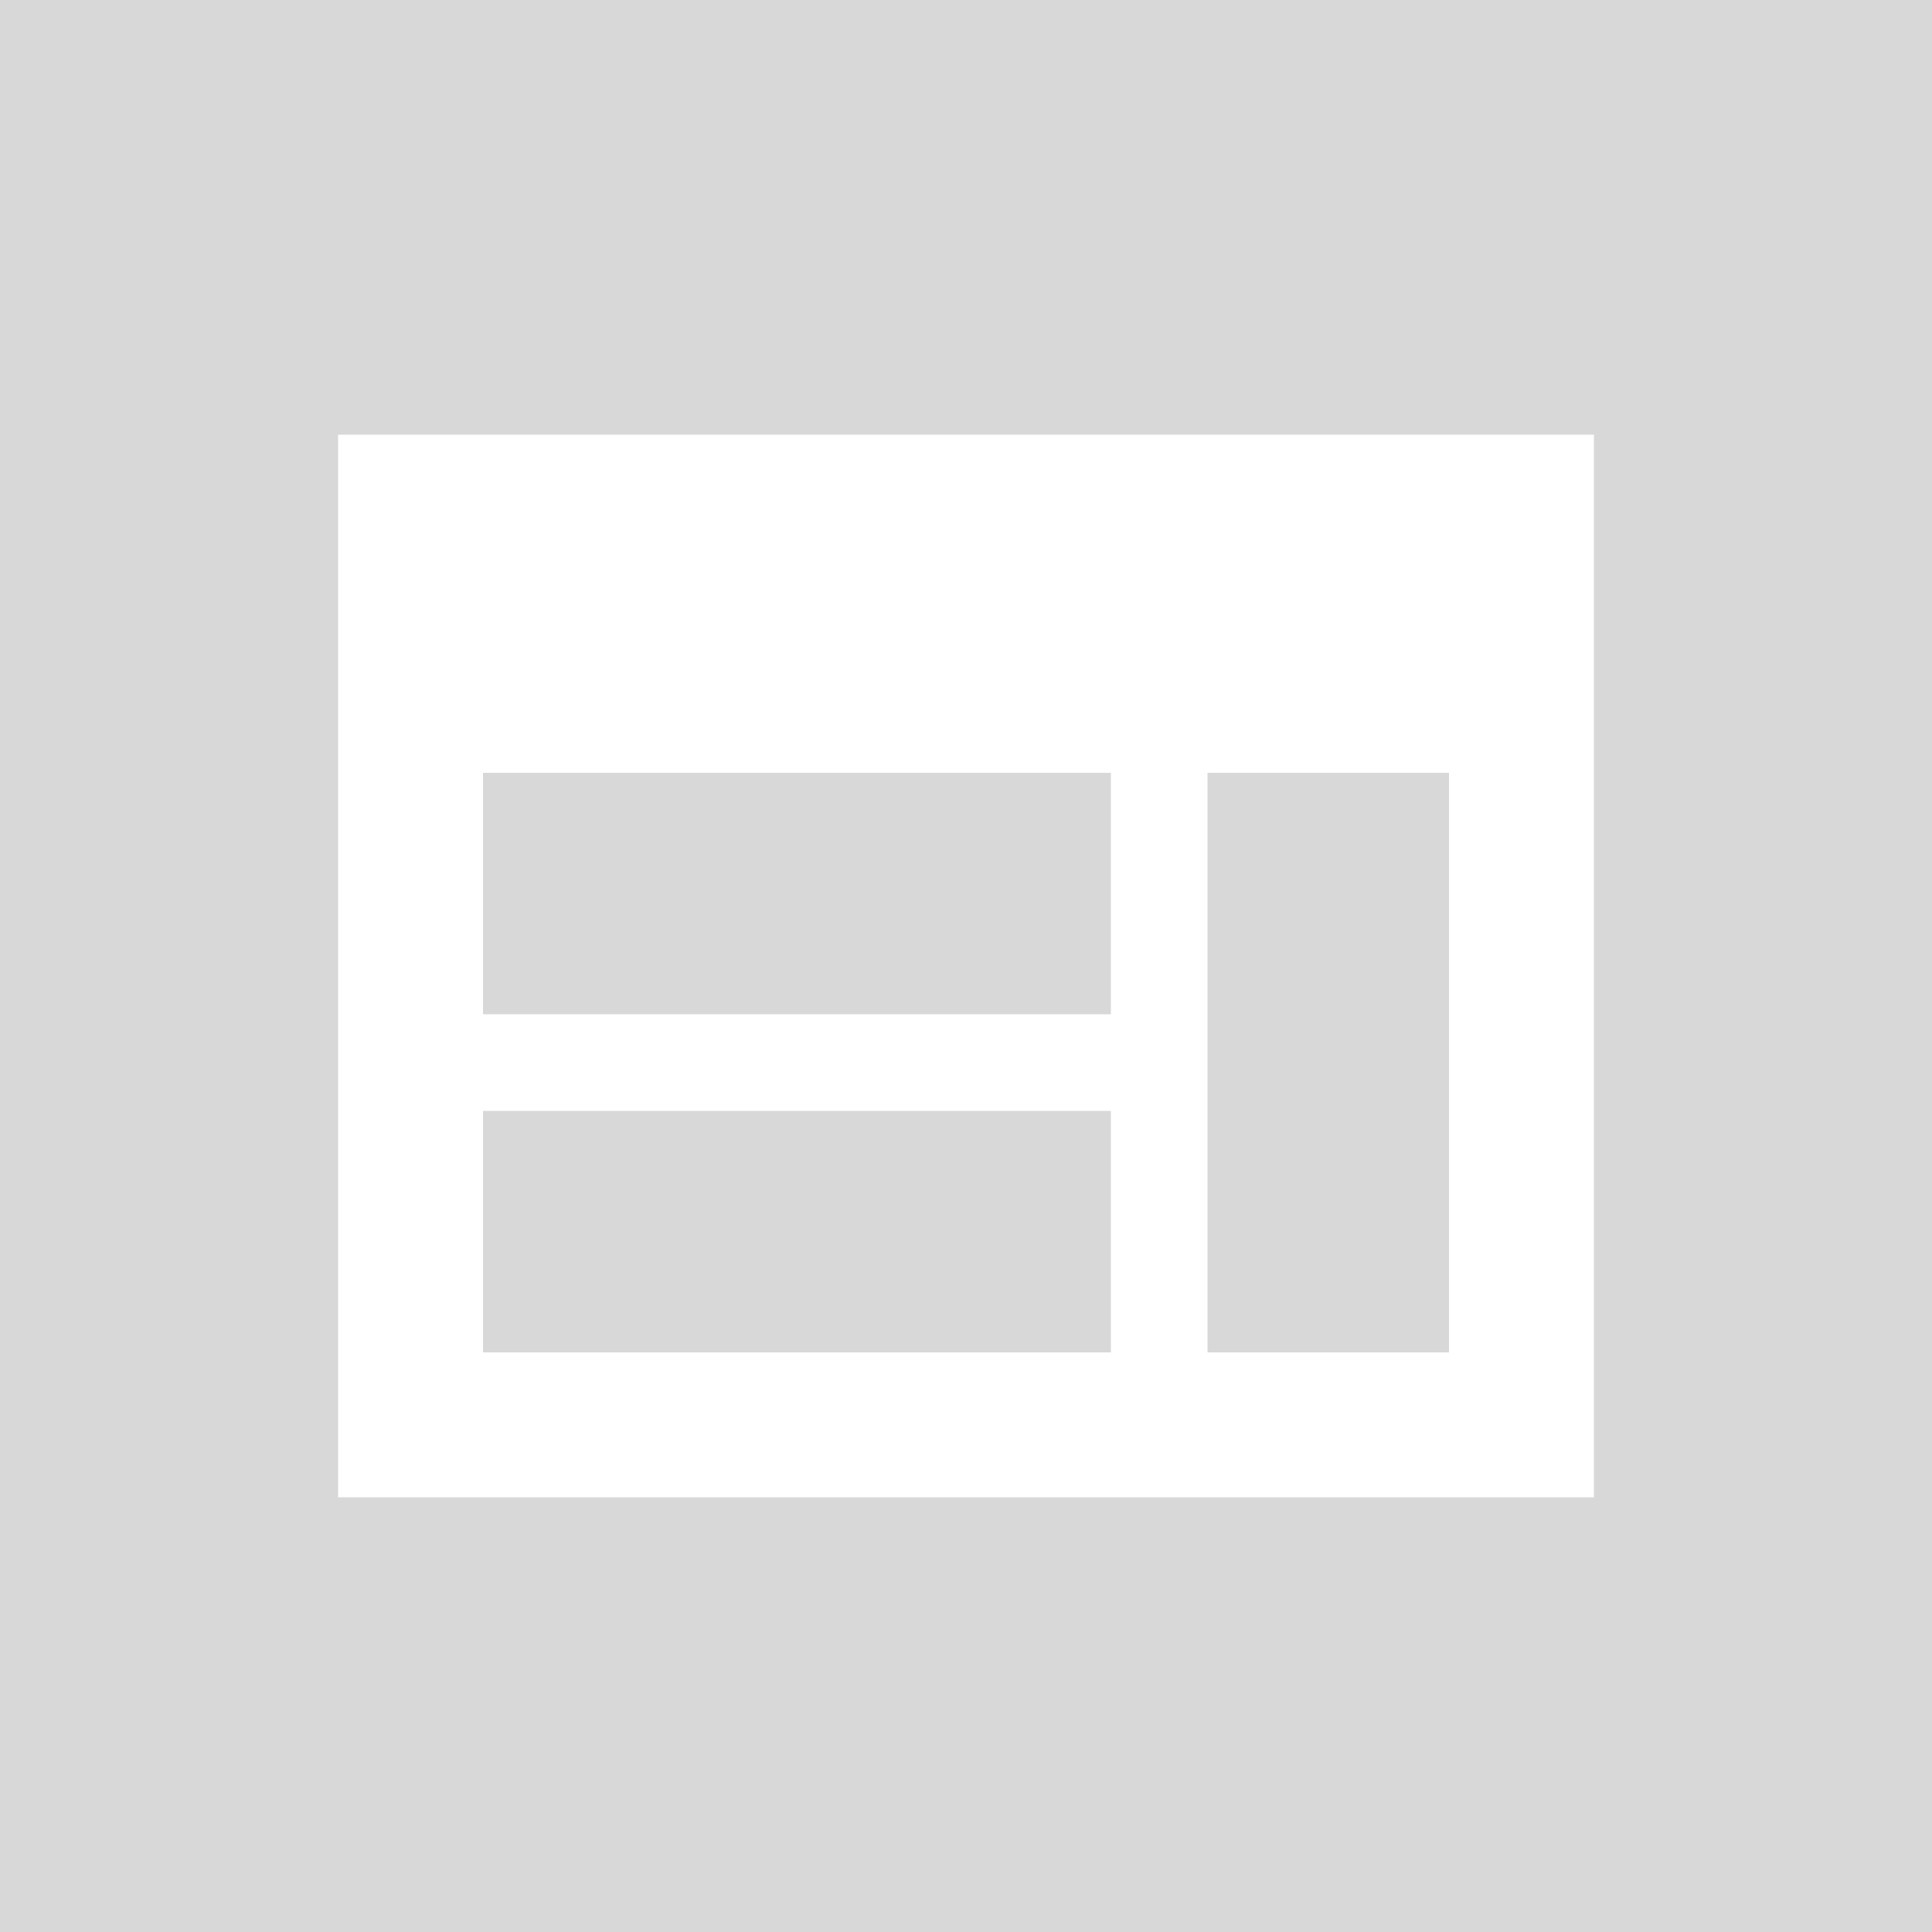 <?xml version="1.0" encoding="UTF-8"?>
<svg width="200px" height="200px" viewBox="0 0 200 200" version="1.1" xmlns="http://www.w3.org/2000/svg" xmlns:xlink="http://www.w3.org/1999/xlink">
    <!-- Generator: Sketch 51.2 (57519) - http://www.bohemiancoding.com/sketch -->
    <title>Group 9</title>
    <desc>Created with Sketch.</desc>
    <defs></defs>
    <g id="JES-SEARCH" stroke="none" stroke-width="1" fill="none" fill-rule="evenodd">
        <g id="ENQUIRY-INBOX-2" transform="translate(-2708, -3849)">
            <g id="Group-9" transform="translate(2708, 3849)">
                <rect id="Rectangle-8" fill="#D8D8D8" x="0" y="0" width="200" height="200"></rect>
                <path d="M35,45 L165,45 L165,155 L35,155 L35,45 Z M50,80 L50,105 L115,105 L115,80 L50,80 Z M50,115 L50,140 L115,140 L115,115 L50,115 Z M125,80 L125,140 L150,140 L150,80 L125,80 Z" id="Combined-Shape" fill="#FFFFFF"></path>
            </g>
        </g>
    </g>
</svg>